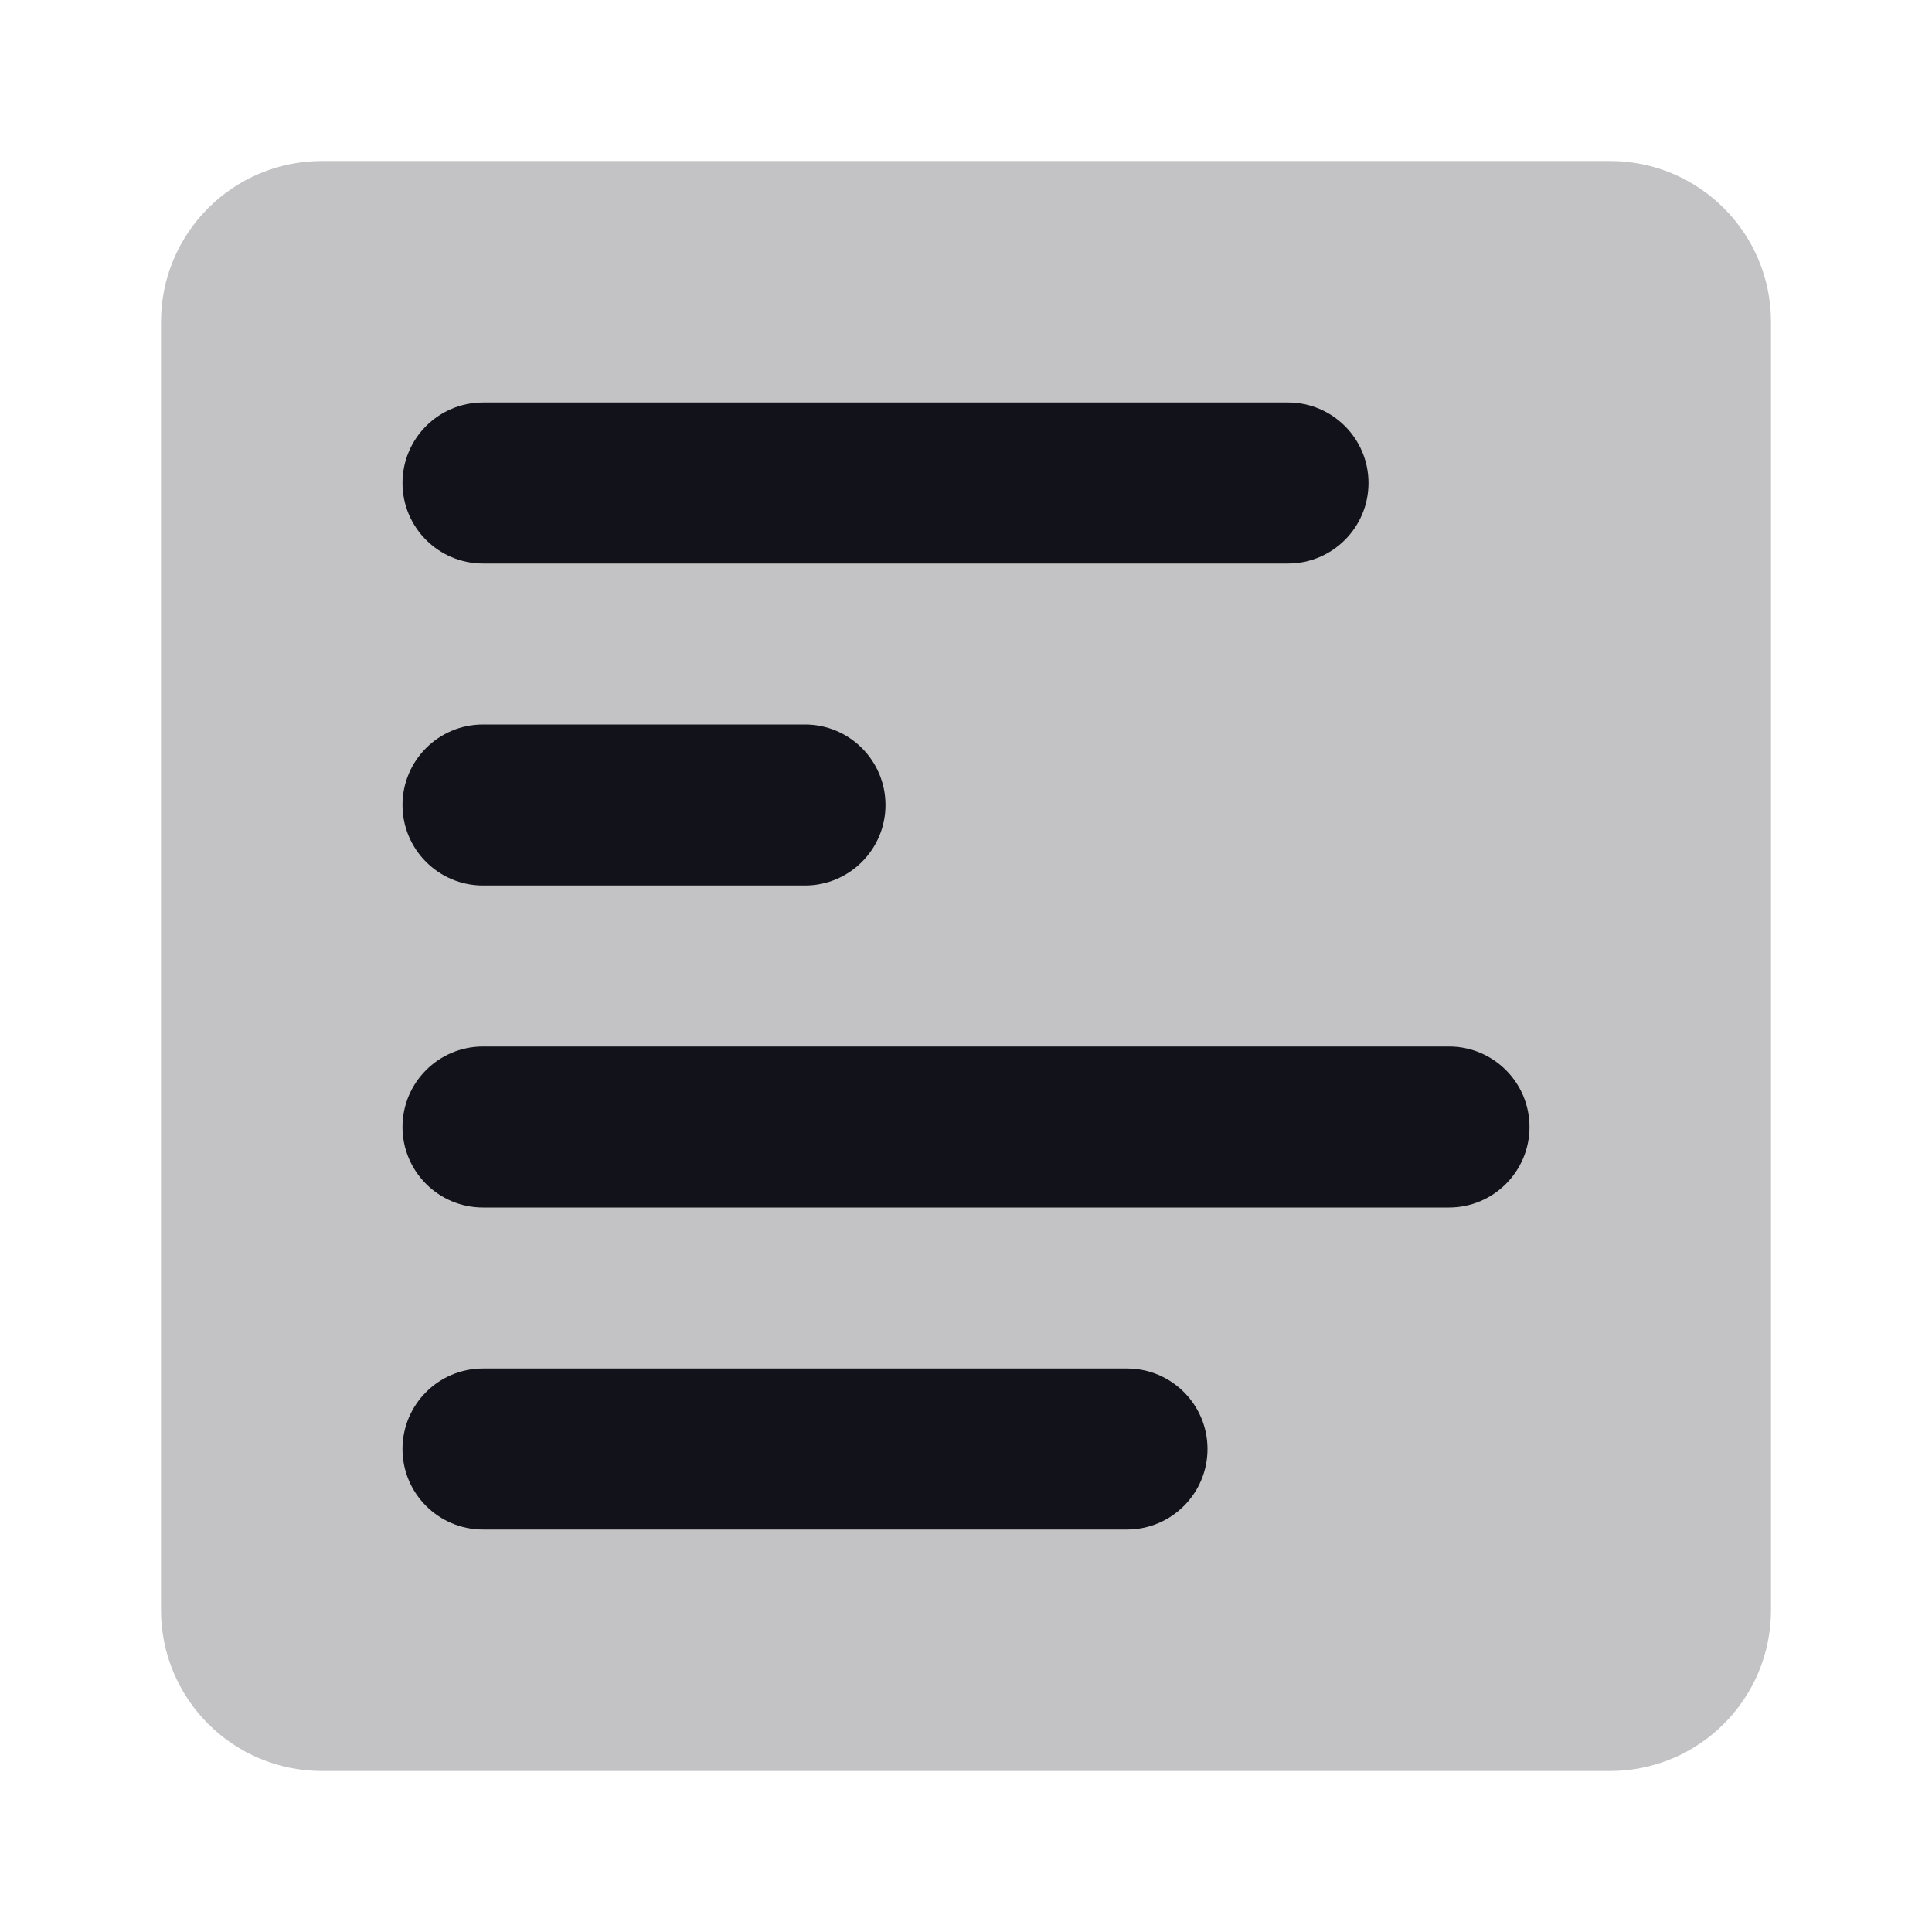 <svg width="24" height="24" viewBox="0 0 24 24" fill="none" xmlns="http://www.w3.org/2000/svg">
<path opacity="0.25" d="M2 4C2 2.895 2.895 2 4 2H20C21.105 2 22 2.895 22 4V20C22 21.105 21.105 22 20 22H4C2.895 22 2 21.105 2 20V4Z" fill="#12131A"/>
<path d="M6 5C5.448 5 5 5.448 5 6C5 6.552 5.448 7 6 7H16C16.552 7 17 6.552 17 6C17 5.448 16.552 5 16 5H6Z" fill="#12131A"/>
<path d="M6 9C5.448 9 5 9.448 5 10C5 10.552 5.448 11 6 11H10C10.552 11 11 10.552 11 10C11 9.448 10.552 9 10 9H6Z" fill="#12131A"/>
<path d="M6 13C5.448 13 5 13.448 5 14C5 14.552 5.448 15 6 15H18C18.552 15 19 14.552 19 14C19 13.448 18.552 13 18 13H6Z" fill="#12131A"/>
<path d="M5 18C5 17.448 5.448 17 6 17H14C14.552 17 15 17.448 15 18C15 18.552 14.552 19 14 19H6C5.448 19 5 18.552 5 18Z" fill="#12131A"/>
</svg>
